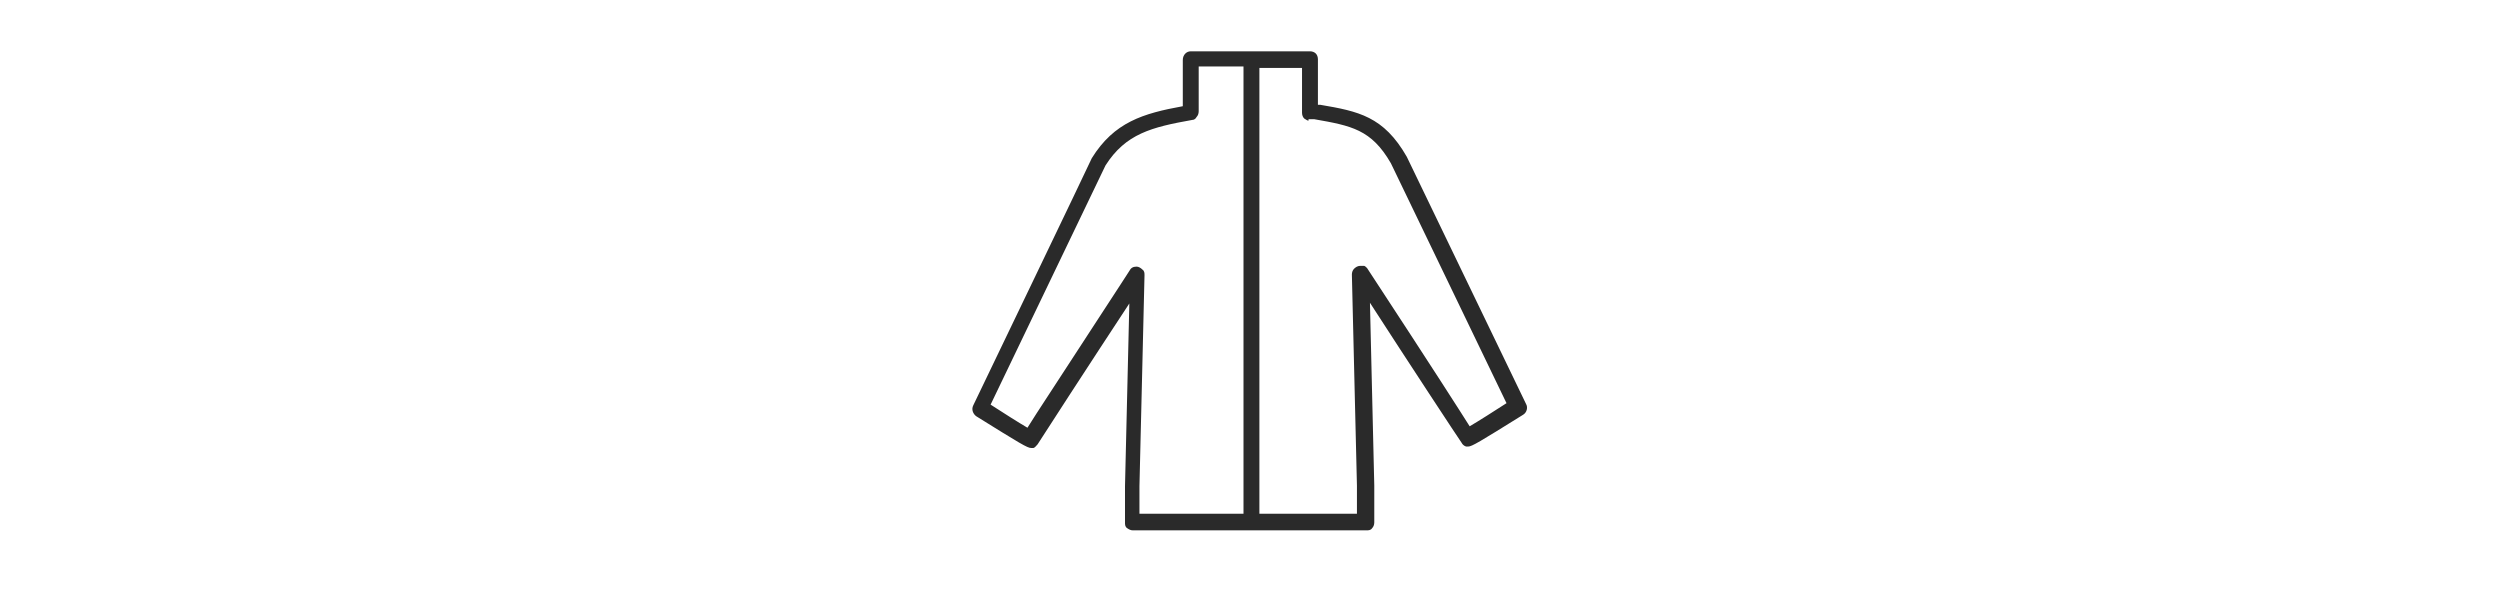 <?xml version="1.0" encoding="UTF-8"?>
<svg xmlns="http://www.w3.org/2000/svg" id="Layer_1" viewBox="0 0 346 82">
  
  <defs>
    <style>
      .st0 {
        fill: #2a2a2a;
        fill-rule: evenodd;
      }
    </style>
  </defs>
  <path class="st0" d="M181.1,16.7c-.2,0-.4-.2-.6-.3-.2-.2-.3-.5-.3-.8v-6.2h-5.9v61.7h13.5v-3.9l-.7-29.2c0-.3.1-.6.3-.8s.5-.4.8-.4.4,0,.6,0c.1,0,.3.2.4.3,9.7,14.8,13,20,14.2,21.9,1.2-.7,3.4-2.1,5.1-3.2l-16-33.2c-2.7-4.7-5.5-5.2-10.6-6.1h-.8c0-.1,0,.1,0,.1ZM182.4,14.6v-6.4c0-.3-.1-.6-.3-.8-.2-.2-.5-.3-.8-.3h-16.5c-.6,0-1.1.5-1.1,1.2v6.4c-5.5,1-9.5,2.2-12.6,7.2h0c0,.1-16.4,34.2-16.4,34.2-.3.6,0,1.2.4,1.5,6.1,3.8,7.1,4.4,7.6,4.4h.3c.2,0,.4-.3.6-.5.3-.5,7.5-11.6,12.7-19.5l-.6,25.3v5c0,.3,0,.6.3.8s.5.3.8.3h32.3c.3,0,.6,0,.8-.3.2-.2.3-.5.3-.8v-5.1l-.6-25.3c5.1,7.9,12.4,19,12.7,19.4.1.2.3.4.6.5h.3c.5,0,1.5-.6,7.6-4.4.5-.3.7-1,.4-1.5l-16.5-34.2c-3.2-5.6-6.7-6.3-12-7.2h-.3ZM172.1,9.6v61.5h-14.4v-3.8l.7-29.2c0-.3,0-.6-.3-.8-.2-.2-.5-.4-.8-.4-.5,0-.8.2-1,.6l-1.1,1.7h0c-8.7,13.4-11.9,18.2-13,20-1.2-.7-3.4-2.1-5.1-3.2l15.9-33.1c2.8-4.4,6.4-5.3,12-6.3.3,0,.5-.2.6-.4.2-.2.3-.5.3-.8v-6.2h6.2v.4Z"/>
</svg>
